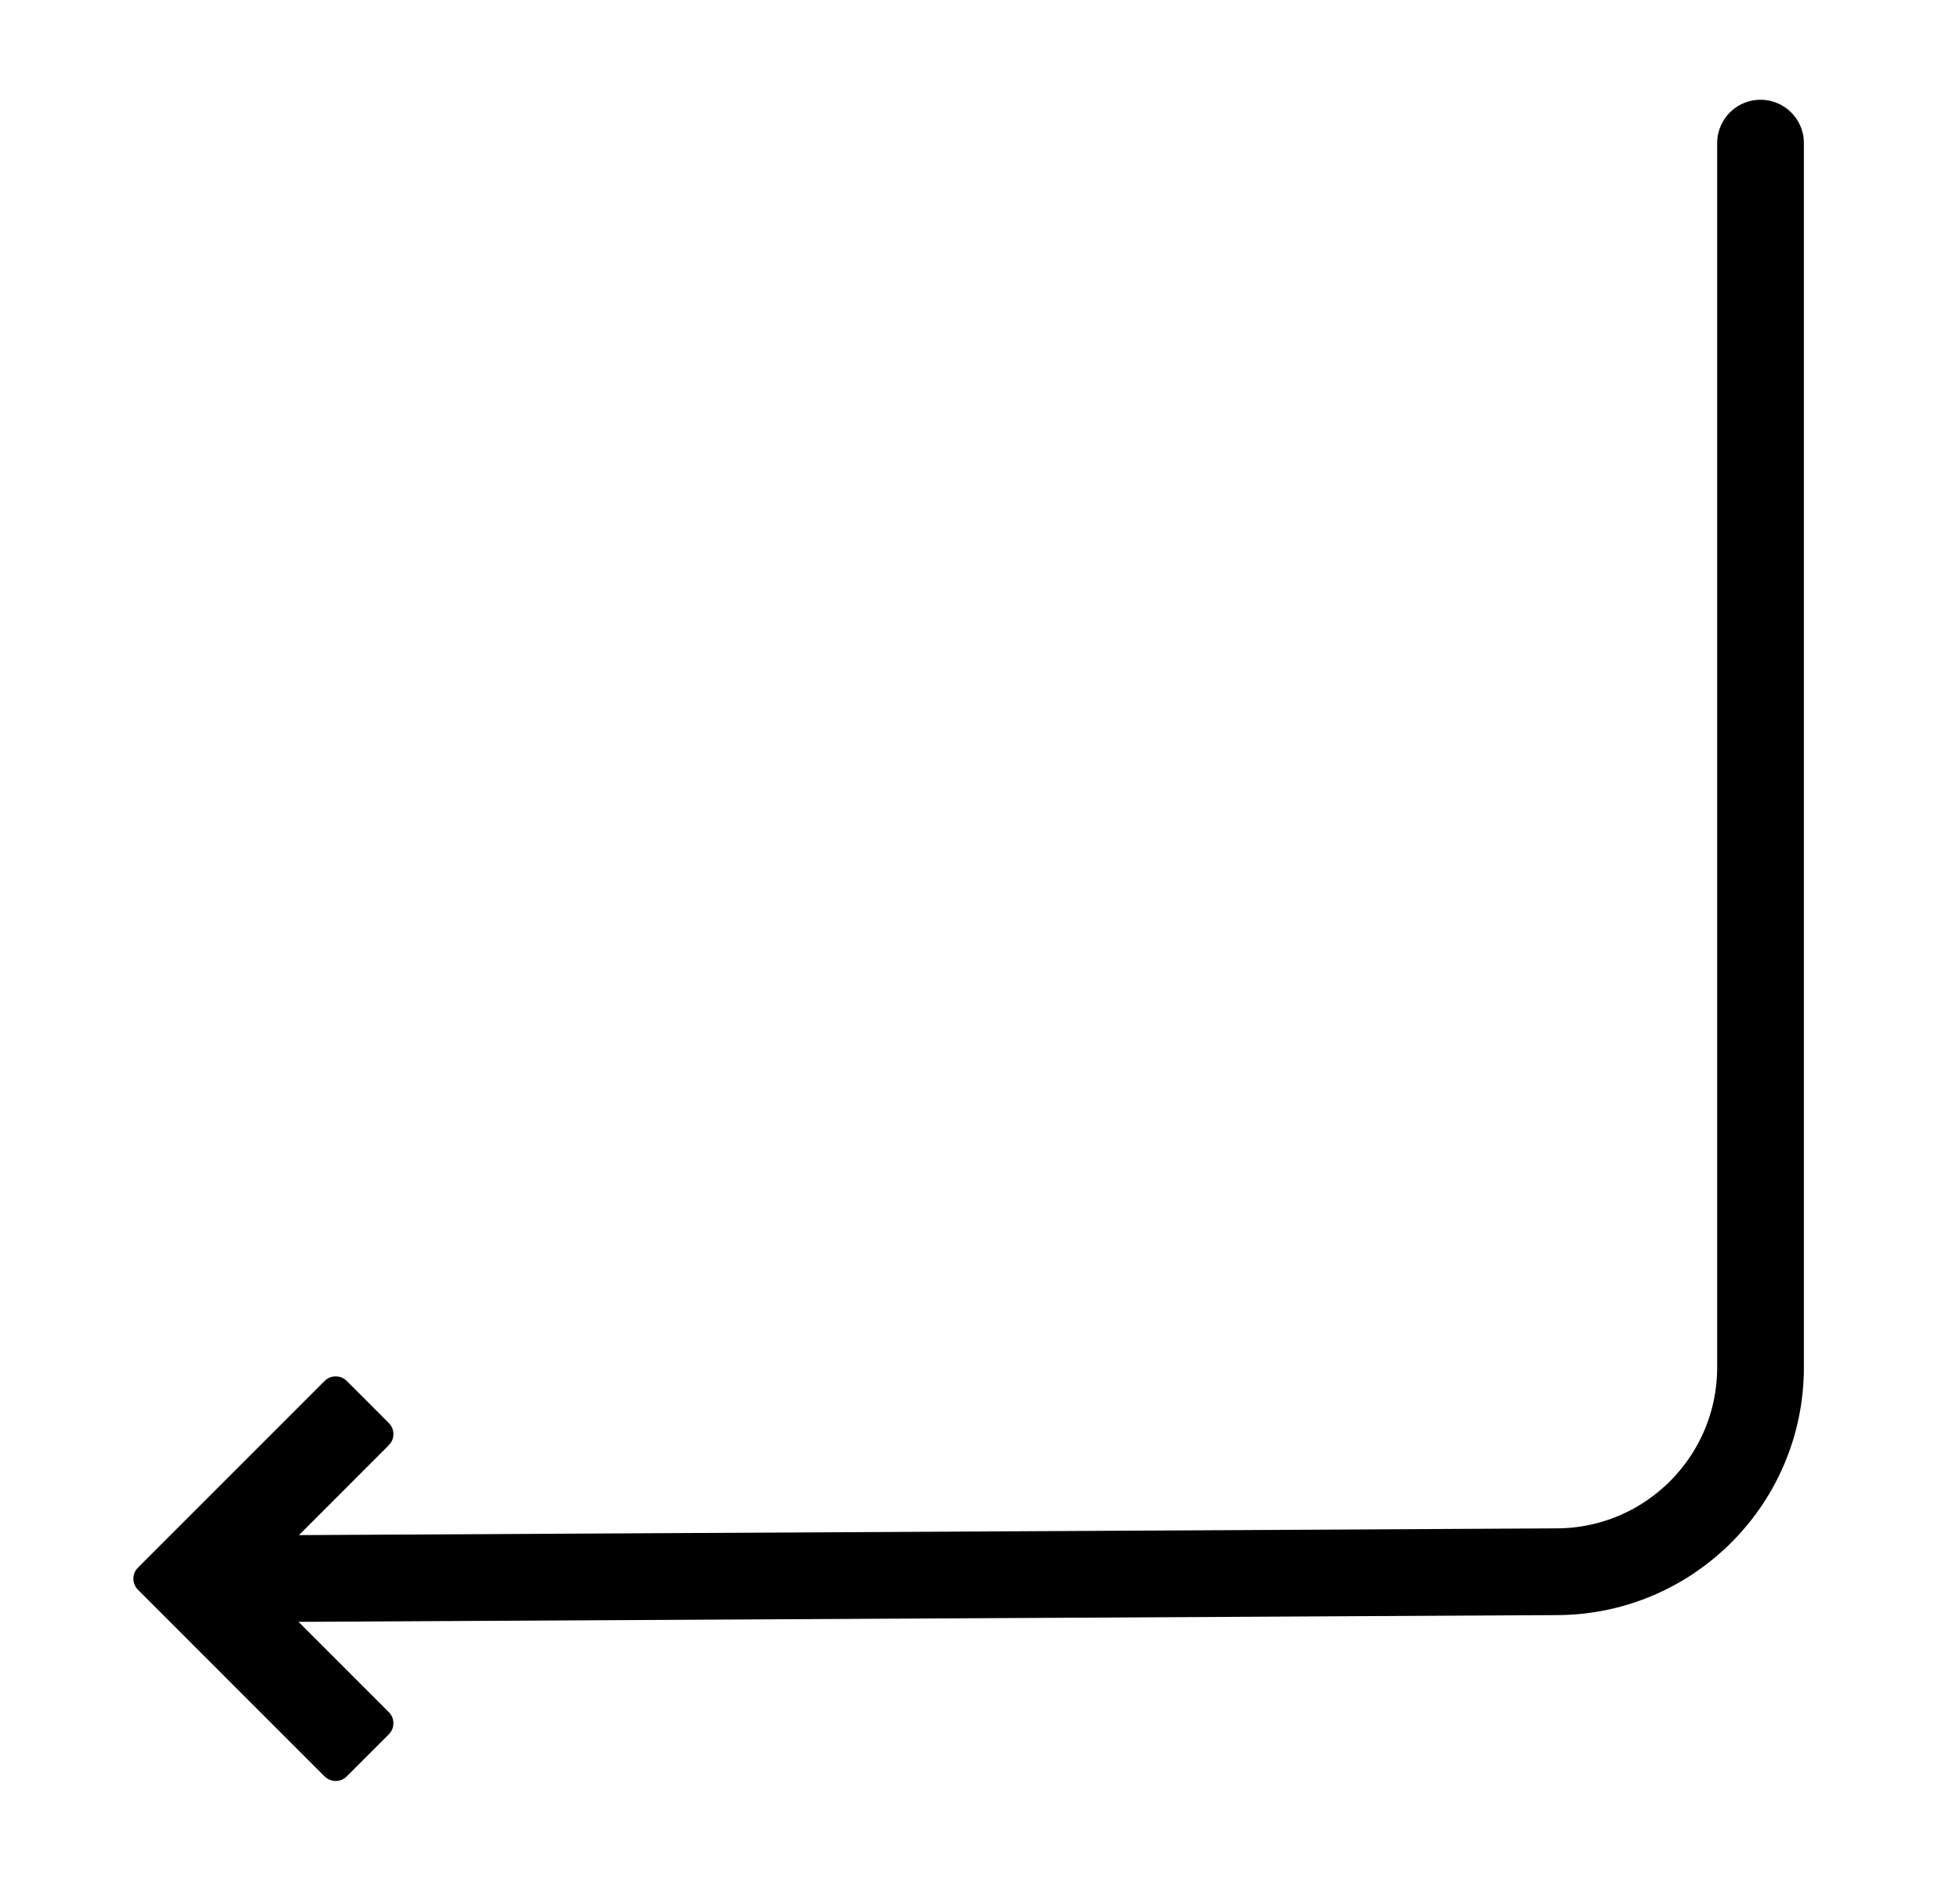 <?xml version="1.0" encoding="UTF-8" standalone="no"?><!DOCTYPE svg PUBLIC "-//W3C//DTD SVG 1.1//EN" "http://www.w3.org/Graphics/SVG/1.1/DTD/svg11.dtd"><svg width="100%" height="100%" viewBox="0 0 452 433" version="1.1" xmlns="http://www.w3.org/2000/svg" xmlns:xlink="http://www.w3.org/1999/xlink" xml:space="preserve" xmlns:serif="http://www.serif.com/" style="fill-rule:evenodd;clip-rule:evenodd;stroke-linecap:round;stroke-linejoin:round;stroke-miterlimit:1.5;"><rect id="arrow-bend" x="0.176" y="0" width="451.649" height="433" style="fill:none;"/><path d="M31.868,361.396l42.938,-42.938c0.733,-0.733 1.601,-1.099 2.604,-1.099c1.003,0 1.871,0.366 2.604,1.099l9.606,9.606c0.733,0.733 1.1,1.601 1.1,2.604c0,1.003 -0.367,1.871 -1.1,2.604l-30.727,30.728l30.727,30.728c0.733,0.733 1.1,1.601 1.1,2.604c0,1.003 -0.367,1.871 -1.1,2.604l-9.606,9.606c-0.733,0.733 -1.601,1.099 -2.604,1.099c-1.003,0 -1.871,-0.366 -2.604,-1.099l-42.938,-42.938c-0.733,-0.733 -1.099,-1.601 -1.099,-2.604c0,-1.003 0.366,-1.871 1.099,-2.604Z" style="fill-rule:nonzero;"/><path d="M60.744,364c0,0 204.003,-1.094 298.381,-1.6c25.929,-0.139 46.875,-21.198 46.875,-47.127l0,-282.273" style="fill:none;stroke:#000;stroke-width:20px;"/></svg>
